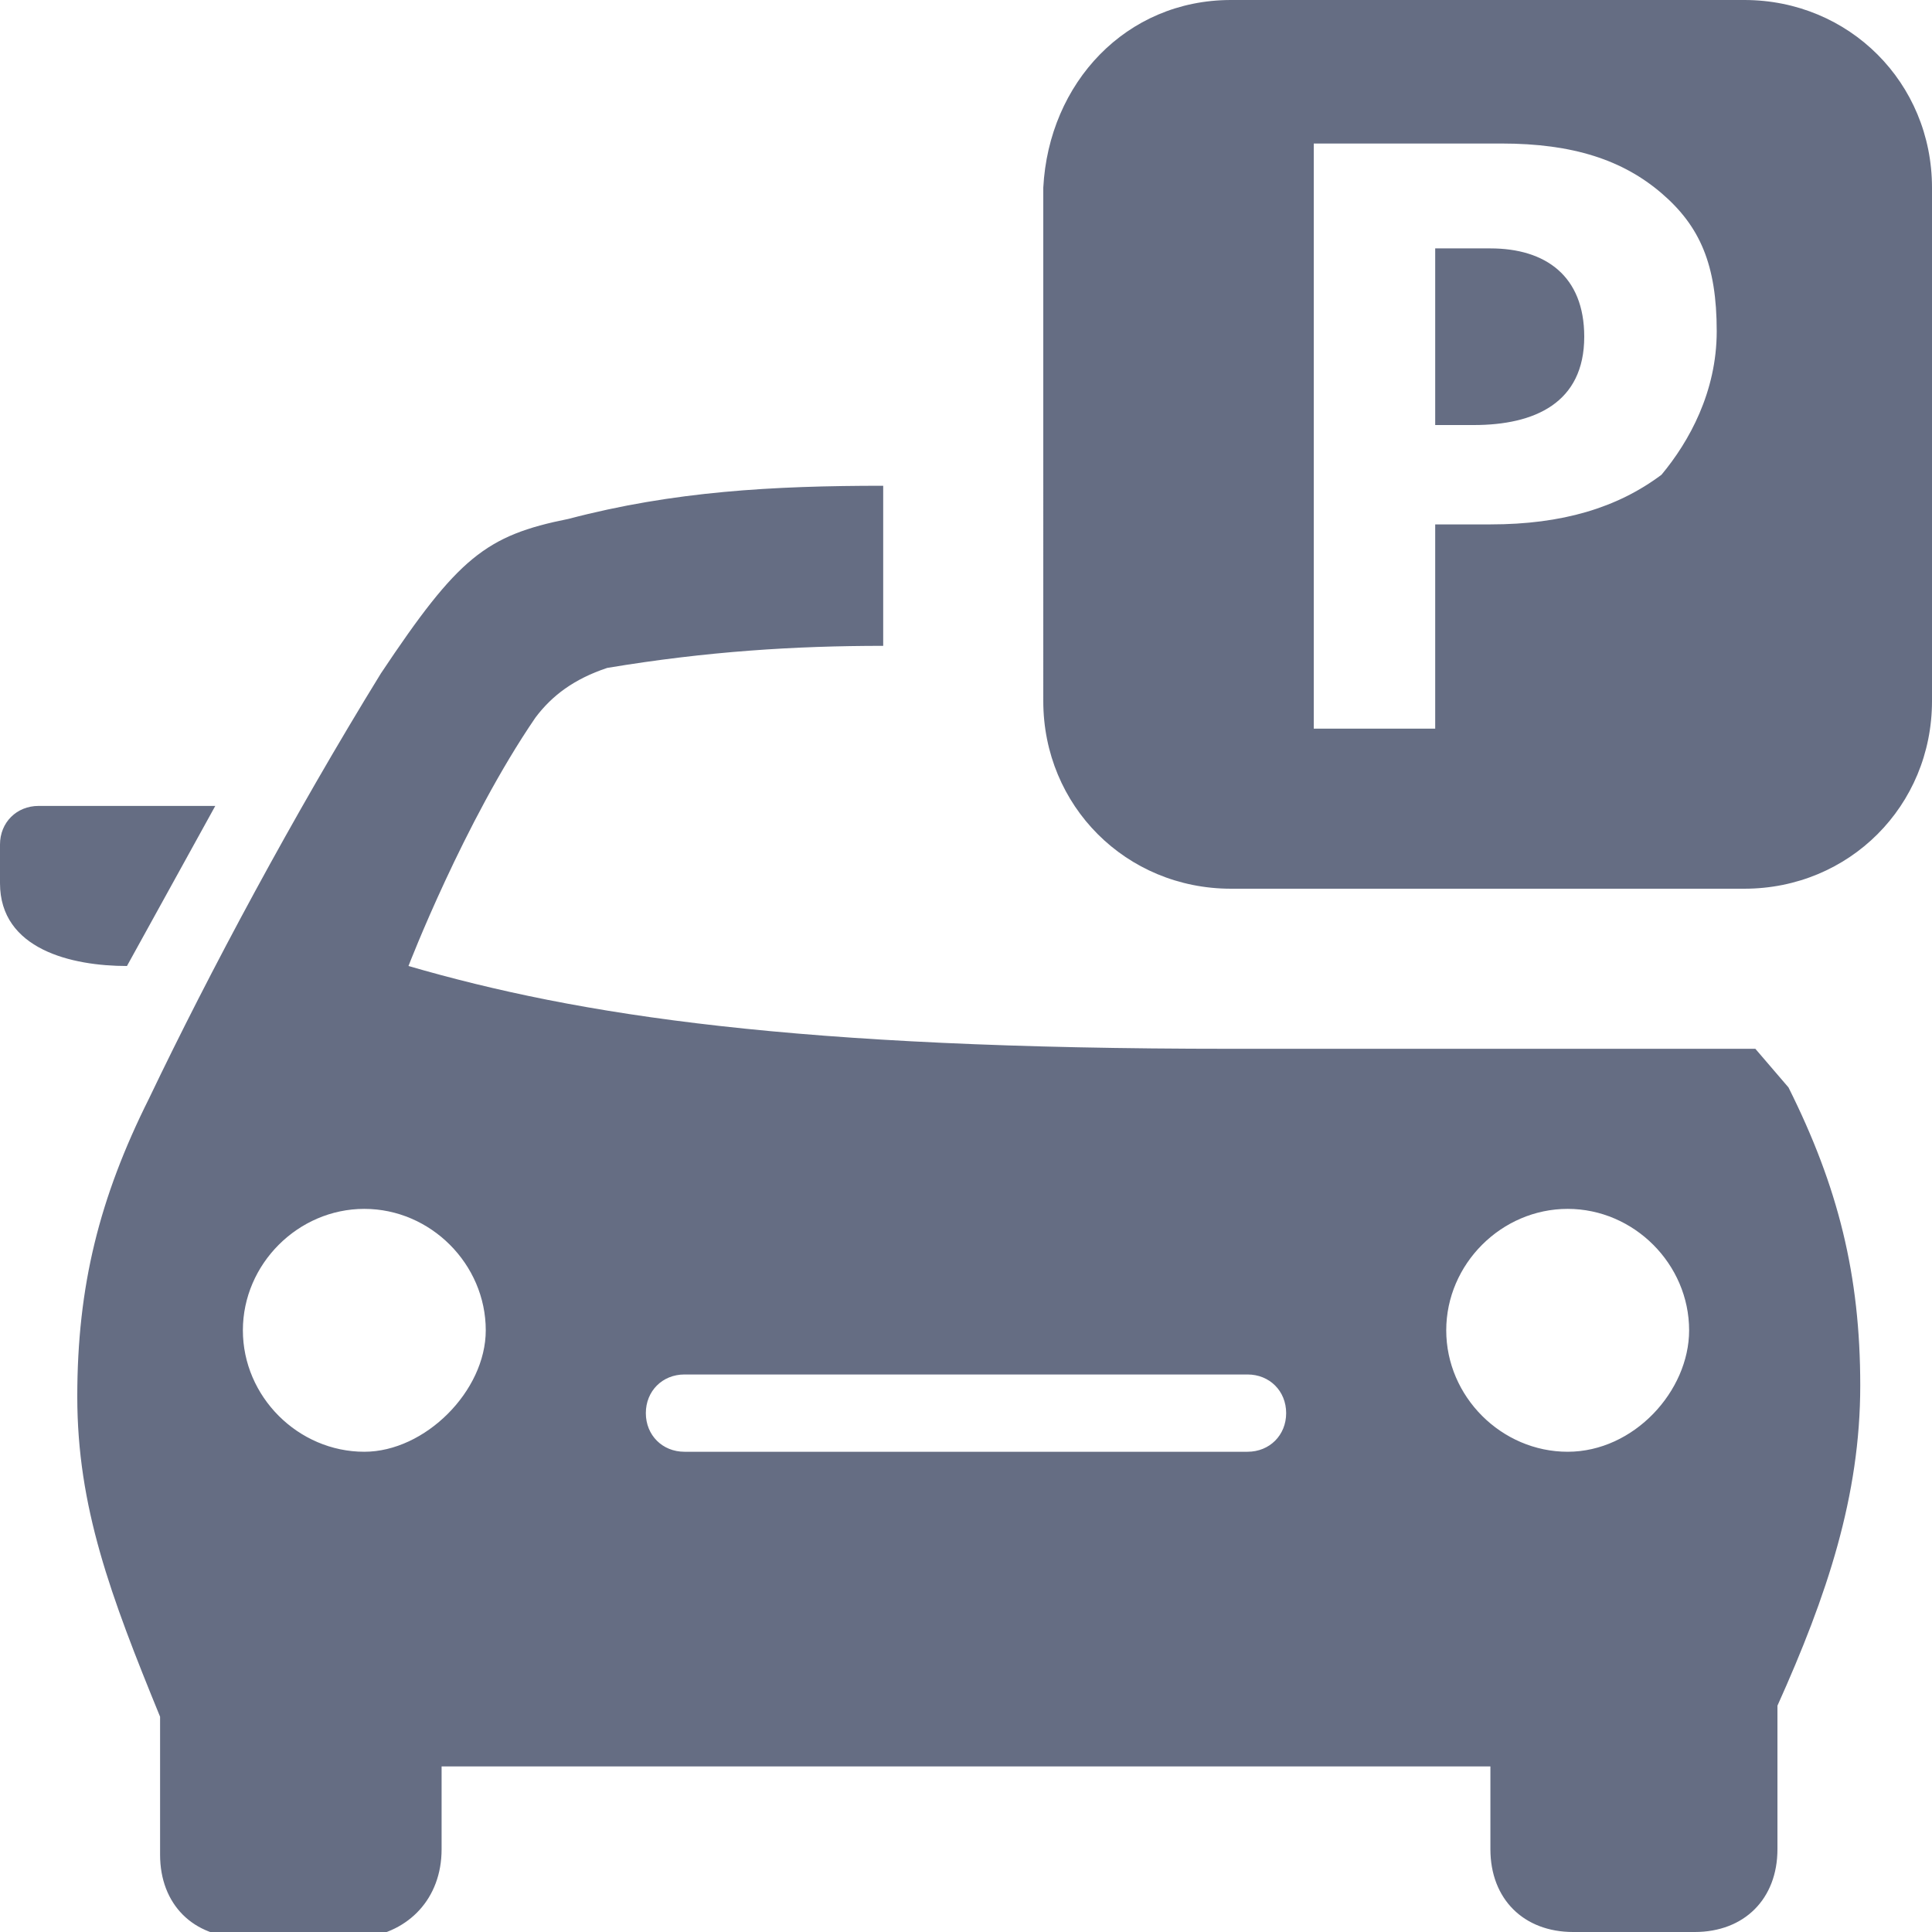 <svg version="1.1" width="35px" height="35px" xmlns="http://www.w3.org/2000/svg" xmlns:xlink="http://www.w3.org/1999/xlink" x="0px" y="0px"
	 viewBox="0 0 35 35">
<path fill="#656D83" d="M28.7,6.1c0,1.2-0.9,1.6-2,1.6H26V4.5h1C28,4.5,28.7,5,28.7,6.1L28.7,6.1z M35,3.4v9.3
	c0,1.9-1.5,3.4-3.4,3.4h-9.3c-1.9,0-3.4-1.5-3.4-3.4V3.4C19,1.5,20.4,0,22.3,0h9.3C33.5,0,35,1.5,35,3.4z M31.1,6
	c0-1.2-0.3-1.9-1-2.5s-1.6-0.9-2.9-0.9h-3.4v10.6H26V9.5h1c1.3,0,2.3-0.3,3.1-0.9C30.6,8,31.1,7.1,31.1,6z M3.9,14.6H0.7
	c-0.4,0-0.7,0.3-0.7,0.7V16c0,1.2,1.3,1.5,2.3,1.5L3.9,14.6L3.9,14.6z M31.8,19L31.8,19h-9.5c-7.9,0-11.8-0.6-14.9-1.5
	c0,0,1-2.6,2.3-4.5c0.3-0.4,0.7-0.7,1.3-0.9c1.8-0.3,3.4-0.4,5-0.4V8.8c-2,0-3.8,0.1-5.7,0.6c-1.5,0.3-2,0.7-3.4,2.8
	c-1.6,2.6-3.1,5.4-4.2,7.7c-0.9,1.8-1.3,3.4-1.3,5.4s0.6,3.6,1.5,5.8v2.5c0,0.9,0.6,1.5,1.5,1.5h2.2C7.4,35,8,34.4,8,33.5V32h19v1.5
	c0,0.9,0.6,1.5,1.5,1.5h2.2c0.9,0,1.5-0.6,1.5-1.5v-2.6c0.9-2,1.5-3.8,1.5-5.8s-0.4-3.6-1.3-5.4L31.8,19L31.8,19z M6.6,26.3
	c-1.2,0-2.2-1-2.2-2.2s1-2.2,2.2-2.2s2.2,1,2.2,2.2C8.8,25.2,7.7,26.3,6.6,26.3z M22.6,26.3H12.4c-0.4,0-0.7-0.3-0.7-0.7
	c0-0.4,0.3-0.7,0.7-0.7h10.2c0.4,0,0.7,0.3,0.7,0.7S23,26.3,22.6,26.3z M28.4,26.3c-1.2,0-2.2-1-2.2-2.2s1-2.2,2.2-2.2
	s2.2,1,2.2,2.2C30.6,25.2,29.6,26.3,28.4,26.3z"/>
</svg>
